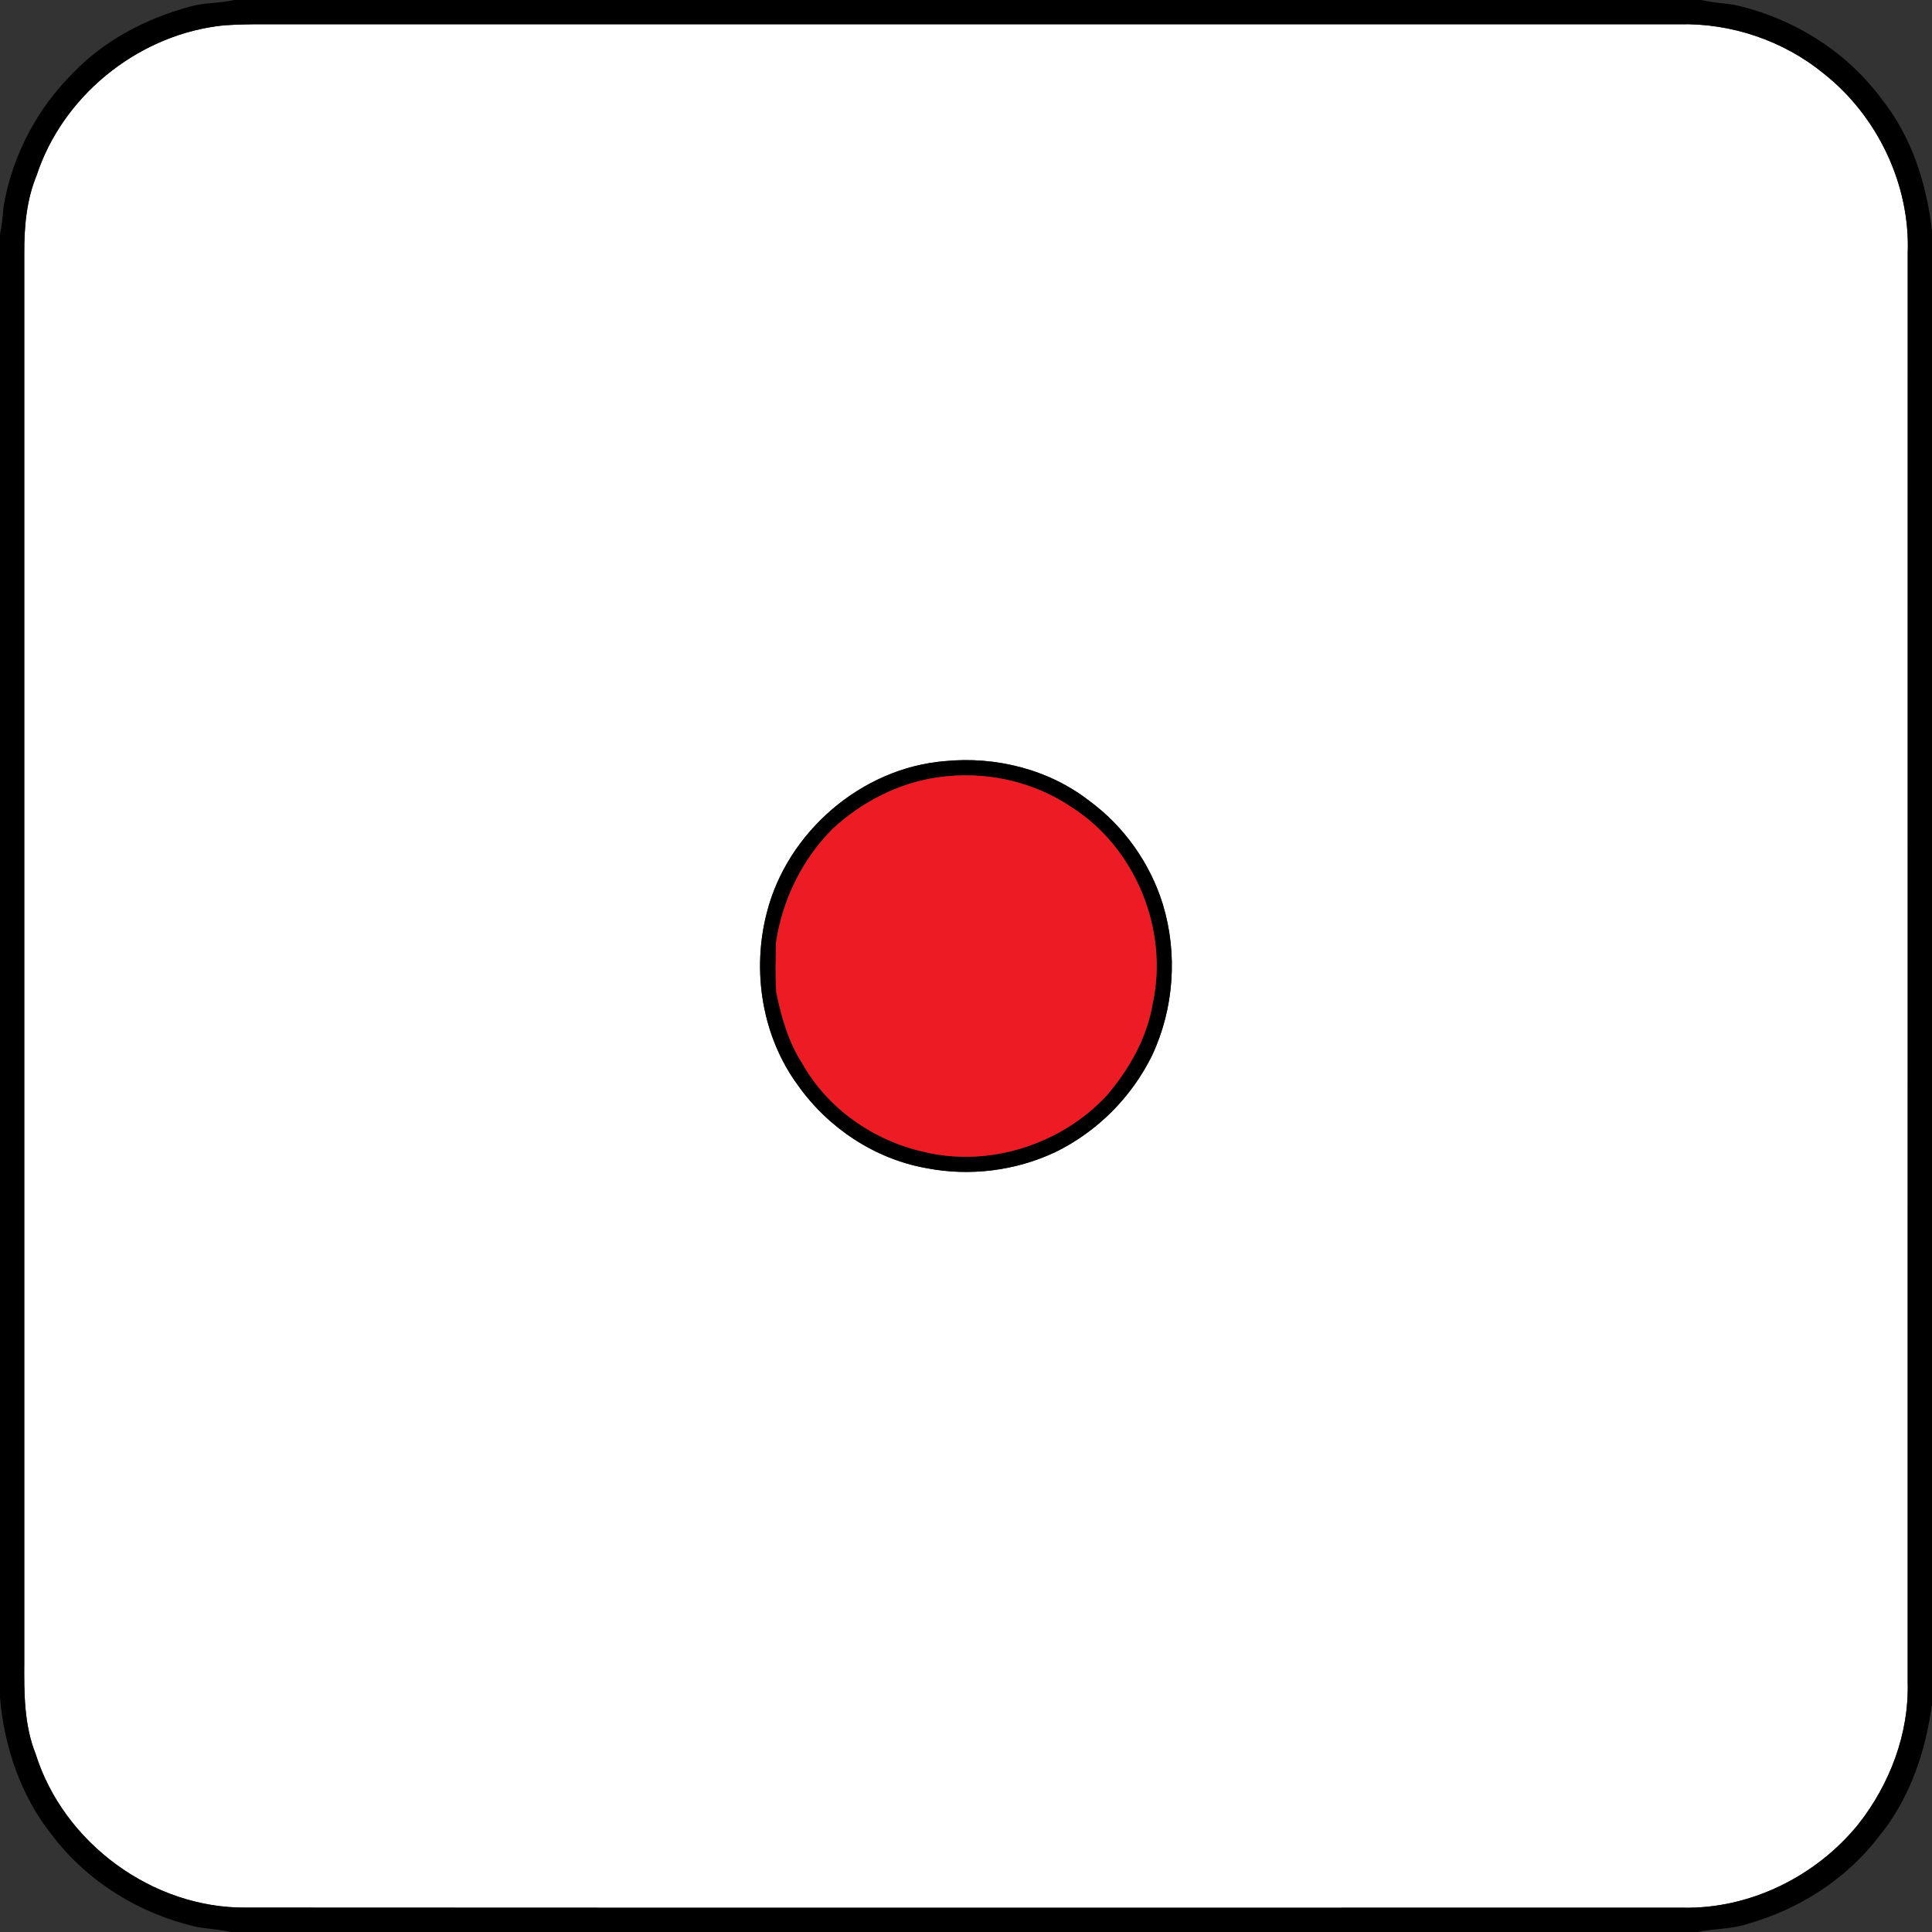<?xml version="1.0" encoding="UTF-8" ?>
<!DOCTYPE svg PUBLIC "-//W3C//DTD SVG 1.1//EN" "http://www.w3.org/Graphics/SVG/1.1/DTD/svg11.dtd">
<svg width="557pt" height="557pt" viewBox="0 0 557 557" version="1.1" xmlns="http://www.w3.org/2000/svg">
<rect x="0" y="0" width="557" height="557" fill="#333333" stroke="none"/>
<g id="#ffffffff">
<path fill="#ffffff" opacity="1.00" d=" M 62.44 7.56 C 65.94 7.08 69.48 7.07 73.00 7.00 C 210.00 7.00 347.00 7.00 484.00 7.00 C 499.02 6.59 514.16 11.68 525.78 21.21 C 541.28 33.44 550.74 53.22 550.00 73.00 C 549.99 210.33 550.01 347.67 549.99 485.00 C 550.41 499.75 544.87 514.32 535.83 525.85 C 523.63 540.95 504.51 550.45 485.00 549.99 C 347.00 549.99 209.00 550.04 71.00 549.96 C 44.02 550.26 18.32 531.34 10.27 505.65 C 6.90 497.19 6.94 487.95 7.00 479.00 C 7.01 343.67 7.00 208.34 7.00 73.00 C 6.96 65.41 7.63 57.68 10.55 50.59 C 17.95 28.00 38.95 10.79 62.44 7.56 M 272.35 219.44 C 248.40 221.42 227.04 239.80 221.10 263.02 C 216.69 279.88 219.67 298.82 230.08 312.94 C 238.77 325.20 252.24 334.15 267.09 336.78 C 279.55 339.21 292.77 337.57 304.25 332.16 C 316.31 326.28 326.27 316.30 332.16 304.25 C 338.49 290.75 339.58 274.90 335.23 260.65 C 331.56 248.84 324.06 238.24 314.09 230.92 C 302.38 221.79 287.03 217.98 272.35 219.44 Z" />
</g>
<g id="#010000ff">
<path fill="#010000" opacity="1.00" d=" M 67.57 0.00 L 490.42 0.00 C 493.51 0.69 496.68 0.91 499.81 1.36 C 516.64 5.03 532.21 14.63 542.48 28.54 C 551.10 39.38 555.49 52.96 557.00 66.58 L 557.00 491.42 C 555.15 504.89 550.69 518.33 542.04 529.02 C 532.60 541.56 518.84 550.44 503.78 554.67 C 499.14 556.24 494.18 555.98 489.44 557.00 L 66.58 557.00 C 63.48 556.31 60.31 556.09 57.18 555.63 C 40.61 551.97 25.22 542.64 14.97 529.02 C 5.97 517.79 1.24 503.64 0.00 489.44 L 0.00 67.56 C 0.60 64.73 0.81 61.84 1.12 58.97 C 3.68 44.68 10.73 31.27 21.05 21.05 C 30.13 11.55 42.19 5.32 54.78 1.89 C 58.95 0.71 63.35 0.96 67.57 0.00 M 62.44 7.56 C 38.95 10.79 17.95 28.00 10.55 50.59 C 7.63 57.68 6.96 65.41 7.00 73.00 C 7.00 208.34 7.01 343.67 7.00 479.00 C 6.94 487.95 6.90 497.19 10.27 505.65 C 18.32 531.34 44.02 550.26 71.00 549.96 C 209.00 550.04 347.00 549.99 485.00 549.99 C 504.51 550.45 523.63 540.95 535.83 525.85 C 544.87 514.32 550.41 499.75 549.99 485.00 C 550.01 347.67 549.99 210.33 550.00 73.00 C 550.74 53.22 541.28 33.44 525.78 21.21 C 514.16 11.68 499.02 6.59 484.00 7.00 C 347.00 7.00 210.00 7.00 73.00 7.00 C 69.48 7.07 65.94 7.08 62.44 7.56 Z" />
<path fill="#010000" opacity="1.00" d=" M 272.35 219.44 C 287.03 217.98 302.38 221.79 314.09 230.92 C 324.06 238.24 331.56 248.84 335.23 260.65 C 339.58 274.90 338.49 290.75 332.16 304.25 C 326.27 316.30 316.31 326.28 304.25 332.16 C 292.77 337.57 279.55 339.21 267.09 336.78 C 252.24 334.15 238.77 325.20 230.08 312.94 C 219.67 298.82 216.69 279.88 221.10 263.02 C 227.04 239.80 248.40 221.42 272.35 219.44 M 270.28 224.12 C 258.93 225.75 248.37 231.24 240.00 239.00 C 231.19 247.85 225.48 259.61 223.69 271.94 C 223.66 276.62 223.50 281.33 223.78 286.01 C 225.26 293.17 227.27 300.41 231.31 306.61 C 238.55 319.57 251.78 328.80 266.16 332.04 C 284.98 336.68 305.77 330.06 318.96 315.96 C 325.54 308.32 330.74 299.15 332.37 289.10 C 336.92 268.02 327.35 244.50 309.12 232.83 C 297.87 225.14 283.70 222.12 270.28 224.12 Z" />
</g>
<g id="#ed1c24ff">
<path fill="#ed1c24" opacity="1.00" d=" M 270.28 224.12 C 283.70 222.12 297.87 225.14 309.12 232.83 C 327.35 244.50 336.92 268.02 332.37 289.10 C 330.74 299.15 325.54 308.32 318.96 315.96 C 305.77 330.06 284.98 336.68 266.16 332.04 C 251.78 328.80 238.55 319.57 231.31 306.61 C 227.27 300.41 225.26 293.17 223.78 286.01 C 223.50 281.33 223.66 276.62 223.69 271.94 C 225.48 259.61 231.19 247.85 240.00 239.00 C 248.37 231.24 258.93 225.75 270.28 224.12 Z" />
</g>
</svg>
